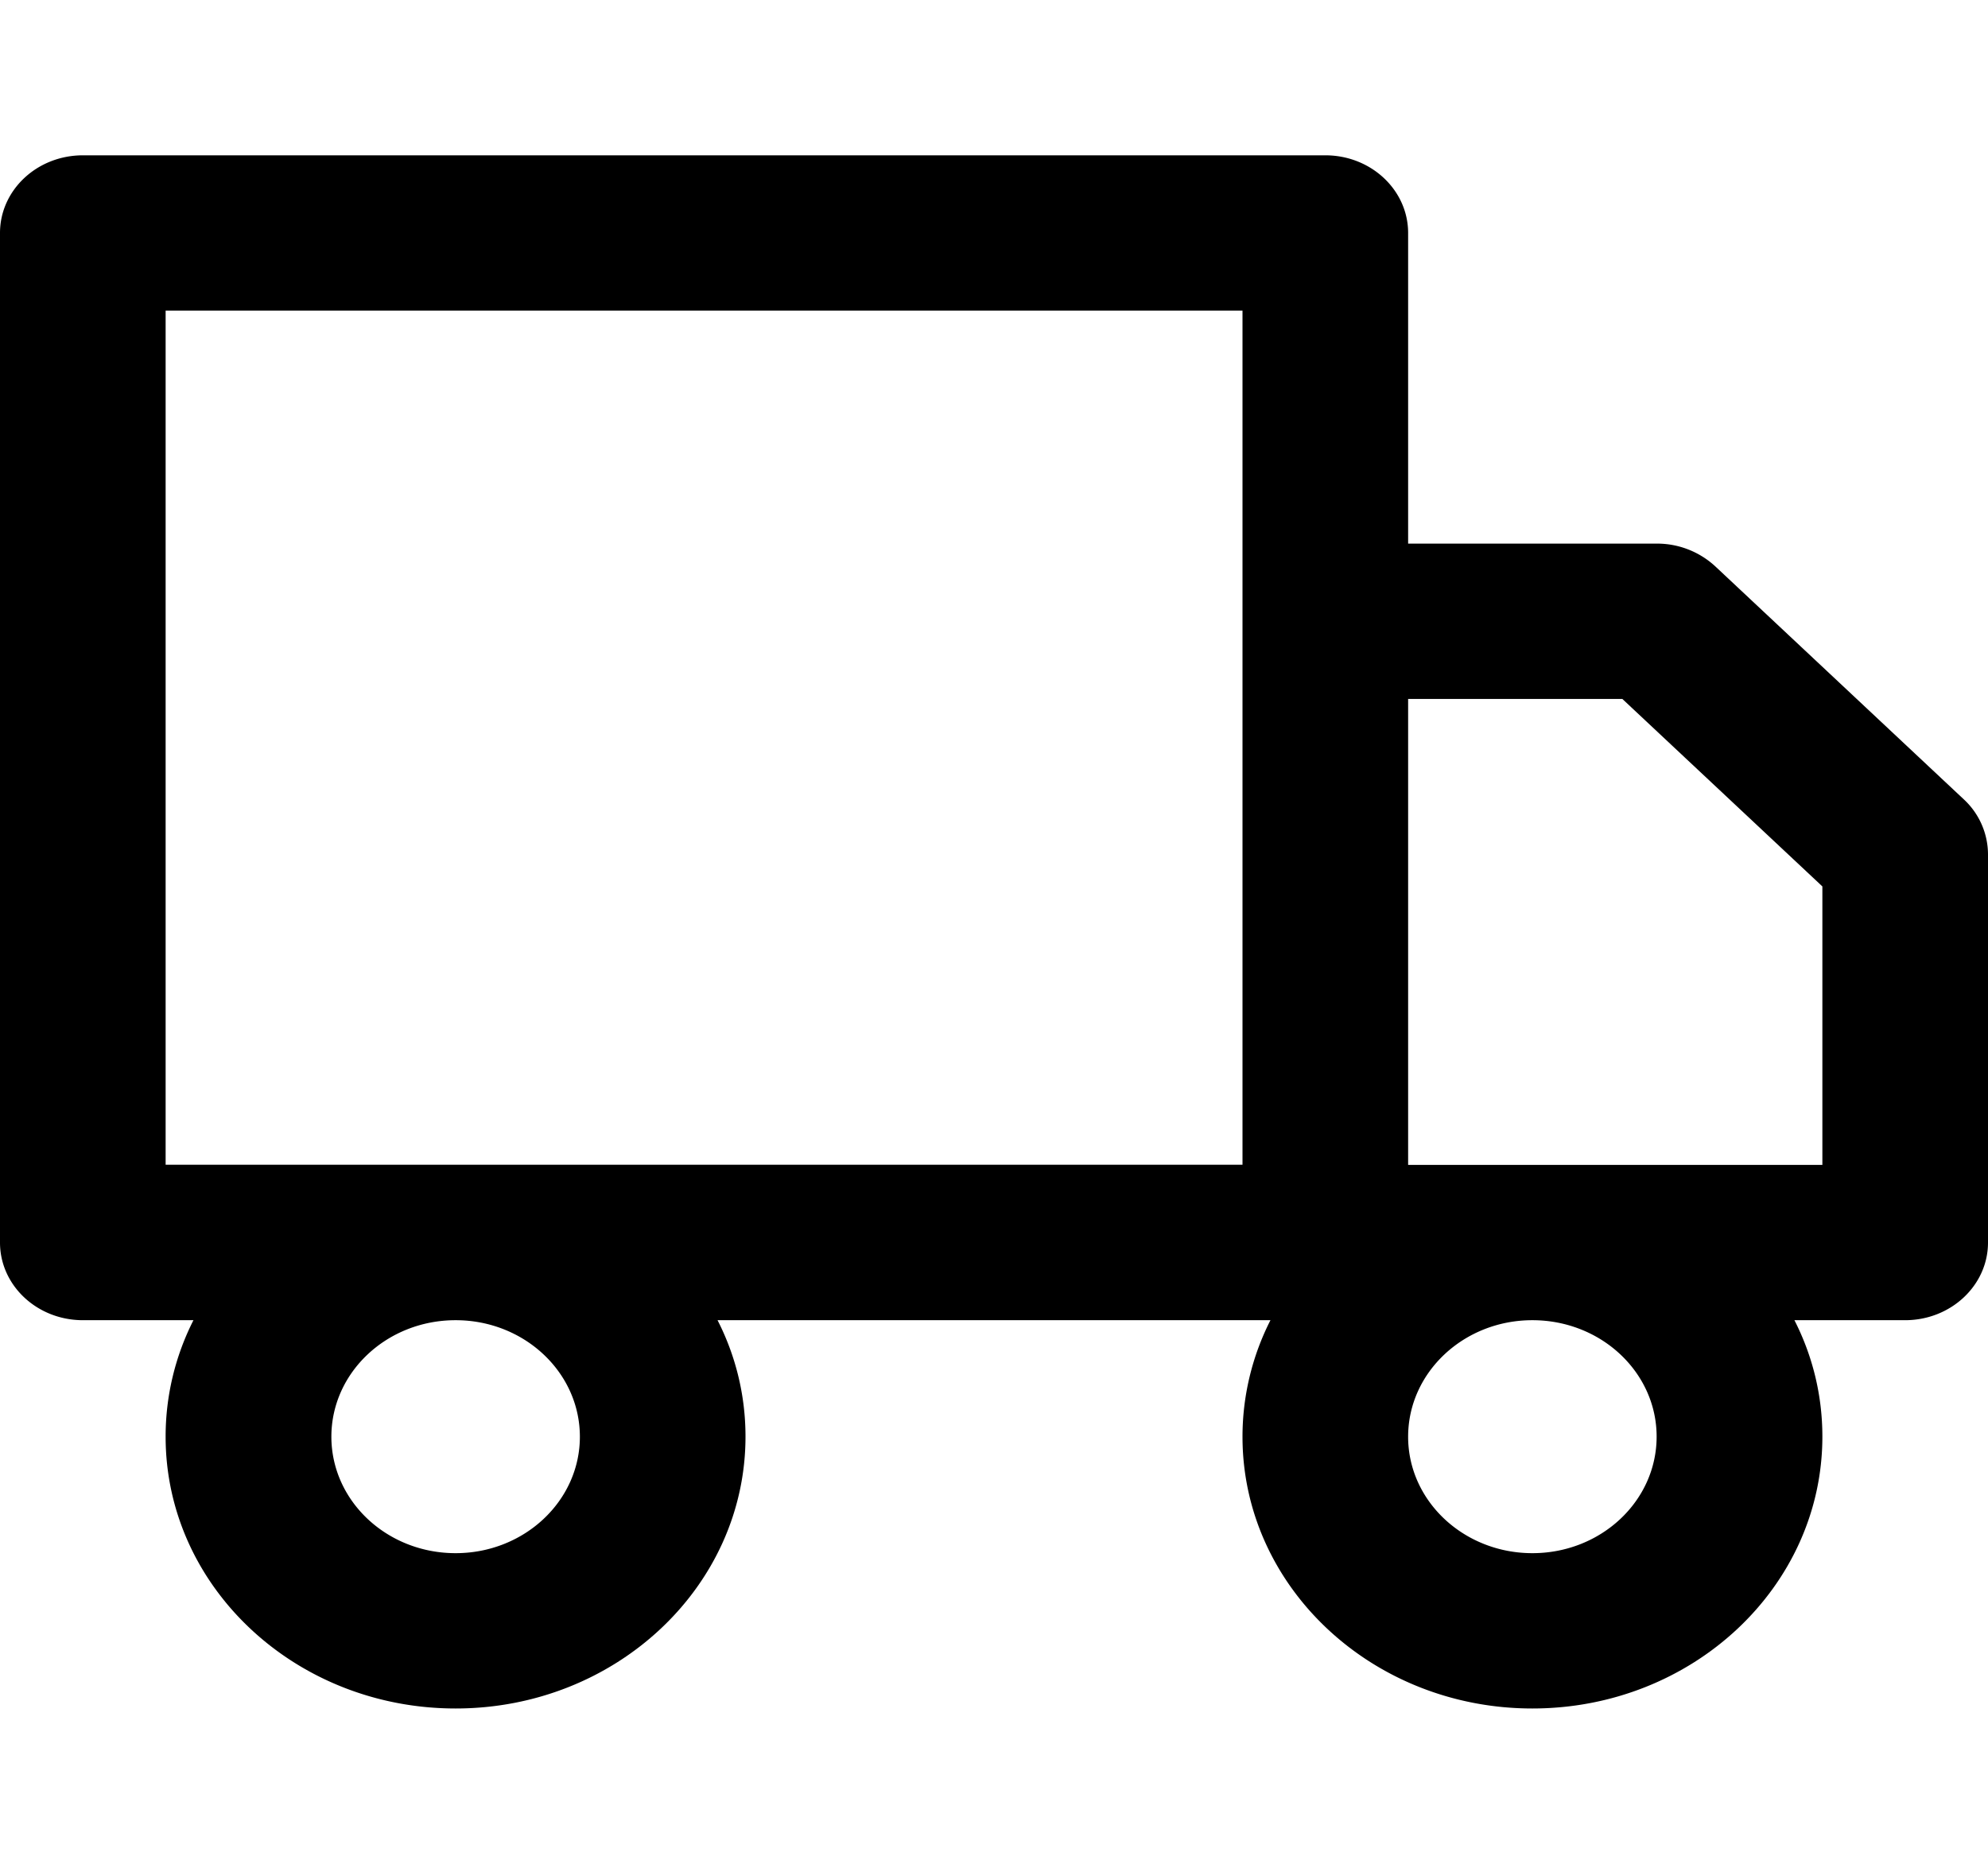 <svg id="icon-truck" xmlns="http://www.w3.org/2000/svg" viewBox="0 0 16 15"><path fill-rule="evenodd" clip-rule="evenodd" d="M.667 1.25c-.369 0-.667.28-.667.625V10c0 .345.298.625.667.625h.89a2.066 2.066 0 0 0-.224.938c0 1.208 1.045 2.187 2.334 2.187C4.955 13.75 6 12.77 6 11.562c0-.335-.08-.653-.225-.937h4.45a2.067 2.067 0 0 0-.225.938c0 1.208 1.045 2.187 2.333 2.187 1.289 0 2.334-.98 2.334-2.188 0-.335-.08-.653-.225-.937h.891c.368 0 .667-.28.667-.625V6.875a.606.606 0 0 0-.195-.442l-2-1.875a.69.69 0 0 0-.472-.183h-2v-2.5c0-.345-.298-.625-.666-.625h-10Zm11.666 8.125h2.334V7.134l-1.61-1.509h-1.724v3.75h1Zm0 1.25c-.552 0-1 .42-1 .938 0 .517.448.937 1 .937.553 0 1-.42 1-.938 0-.517-.447-.937-1-.937Zm-9.666.938c0-.518.447-.938 1-.938.552 0 1 .42 1 .938 0 .517-.448.937-1 .937-.553 0-1-.42-1-.938ZM10 9.374H1.333V2.5H10v6.875Z" /></svg>